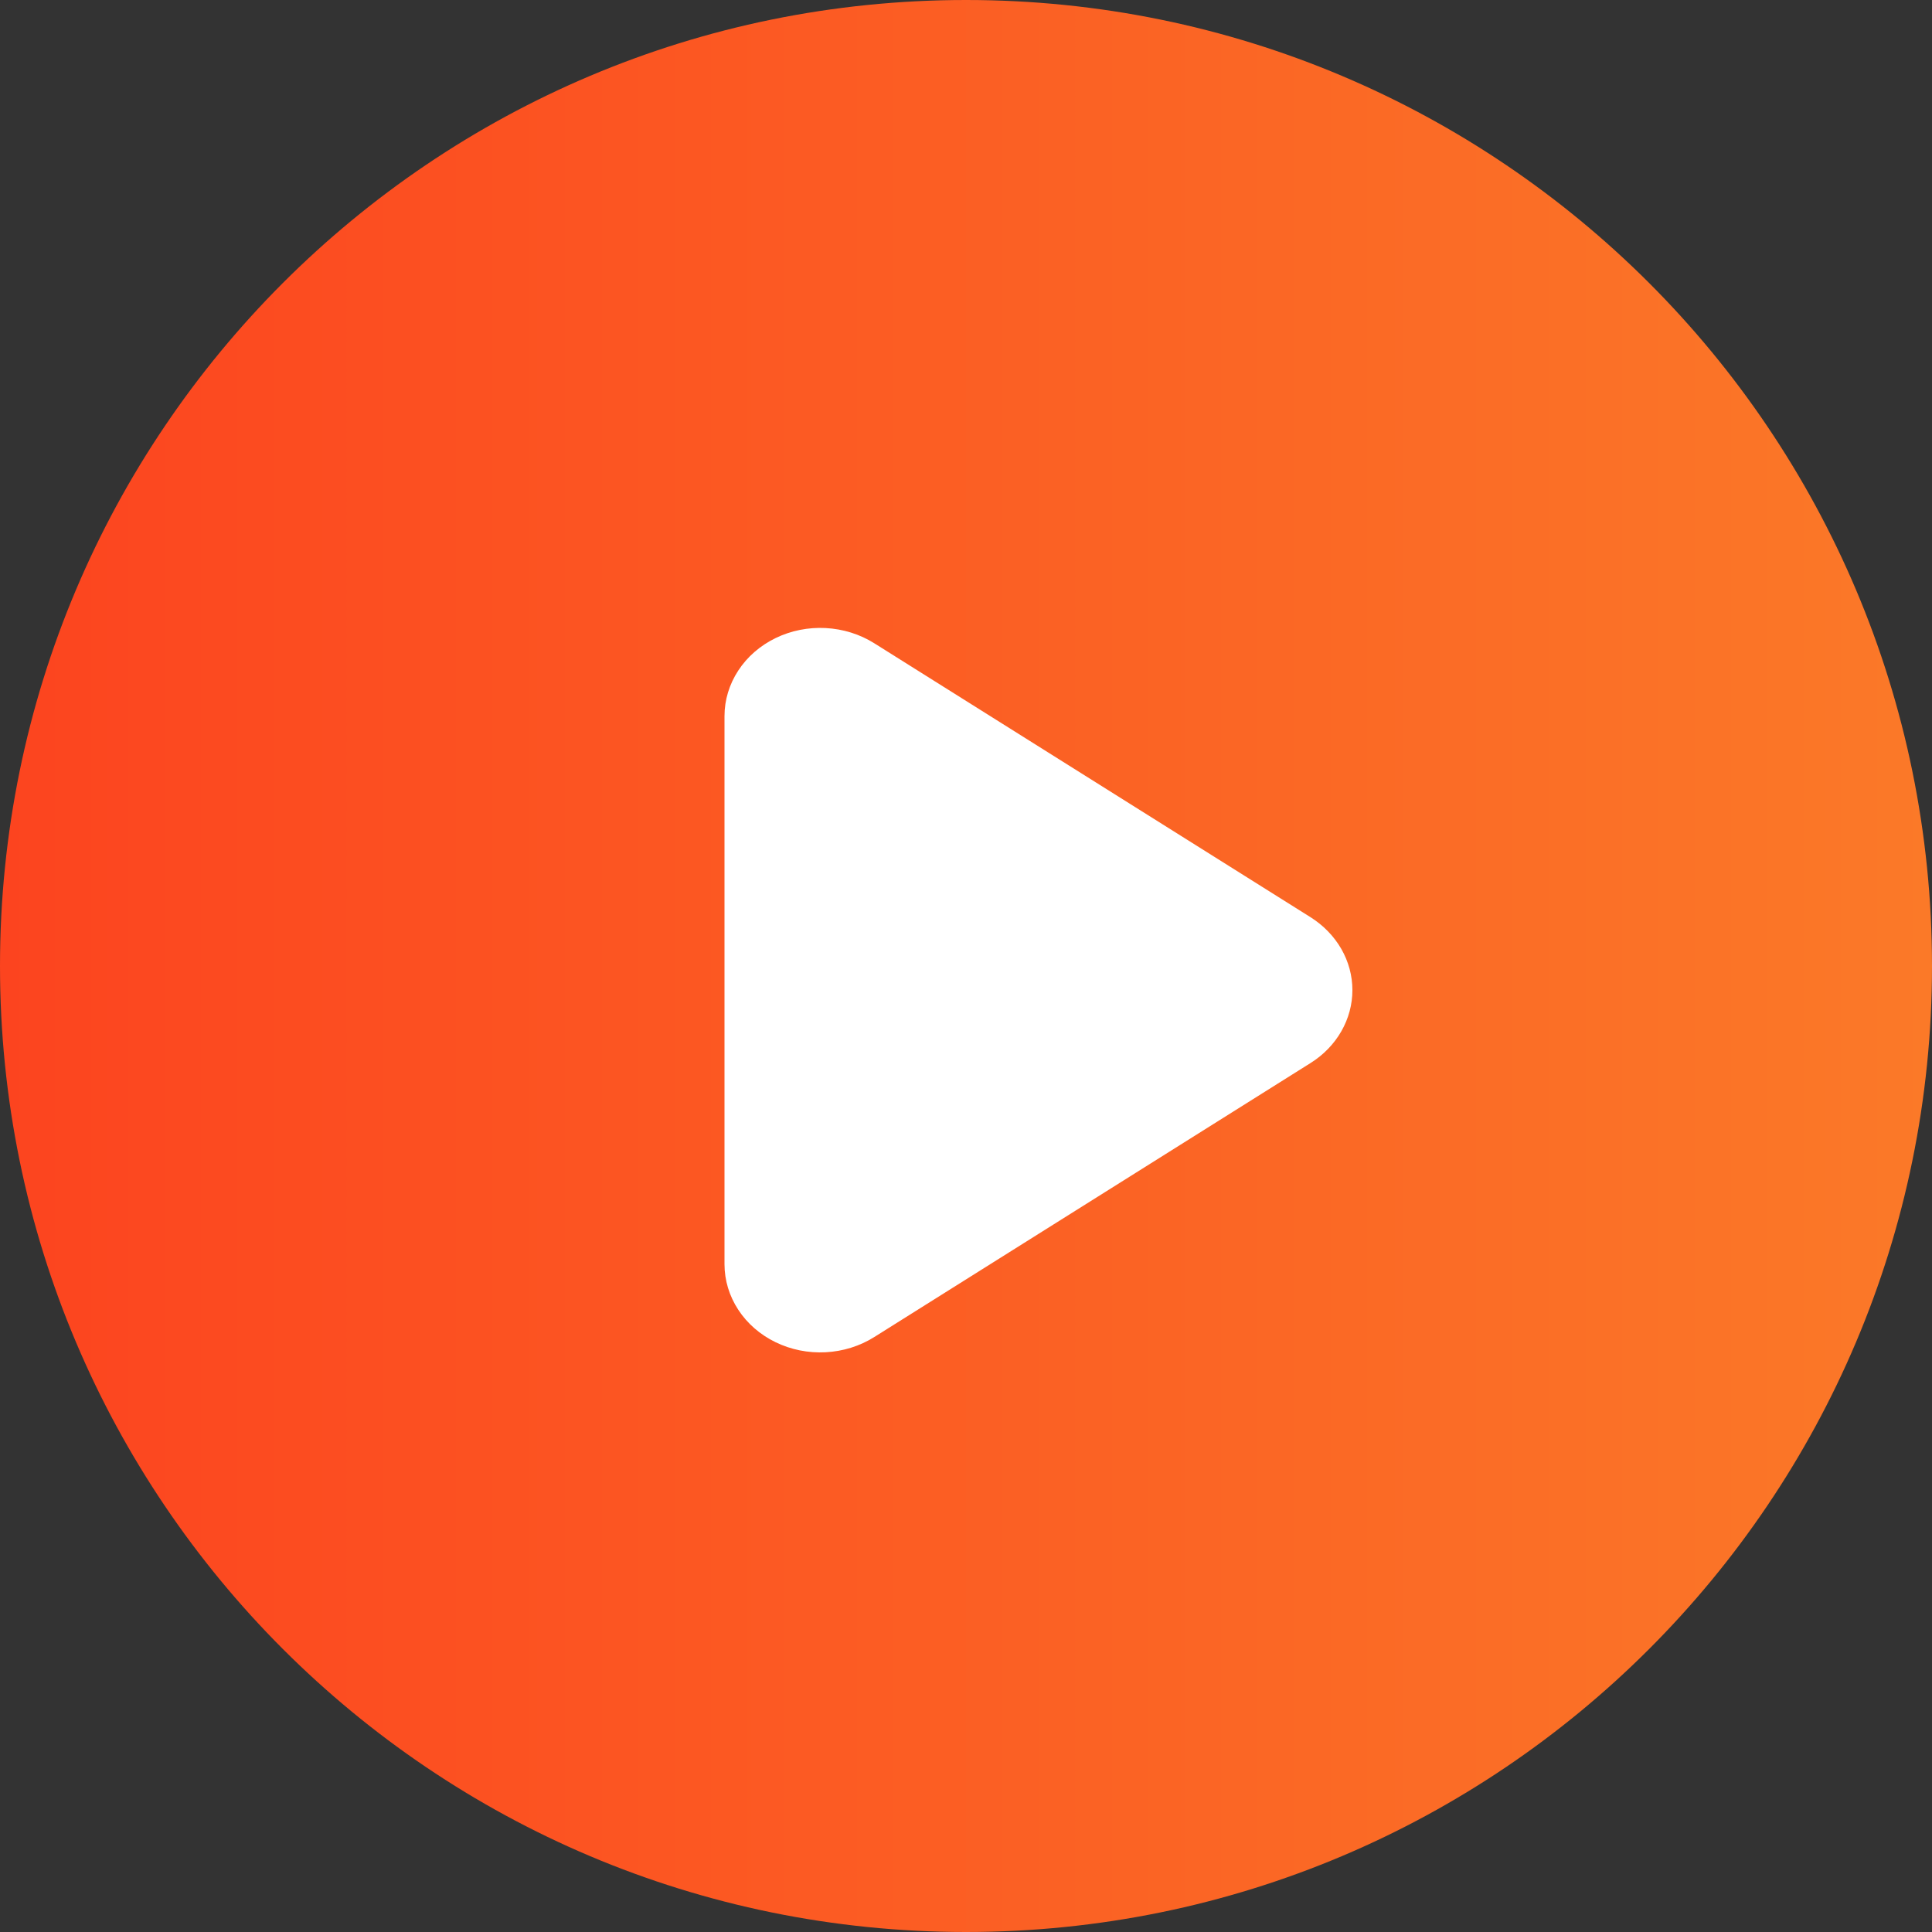 <svg width="40" height="40" viewBox="0 0 40 40" fill="none" xmlns="http://www.w3.org/2000/svg">
<rect x="0" y="0" width="40" height="40" fill="#333333" stroke="none"/>
<path d="M20 40C31.046 40 40 31.046 40 20C40 8.954 31.046 0 20 0C8.954 0 0 8.954 0 20C0 31.046 8.954 40 20 40Z" fill="url(#paint0_linear_2000_10204)"/>
<path d="M27.135 18.991C27.401 19.159 27.619 19.384 27.77 19.646C27.921 19.909 28 20.202 28 20.5C28 20.797 27.921 21.09 27.77 21.353C27.619 21.616 27.401 21.841 27.135 22.008L18.099 27.683C17.801 27.87 17.454 27.978 17.094 27.997C16.734 28.016 16.375 27.944 16.057 27.789C15.738 27.634 15.471 27.402 15.285 27.117C15.099 26.833 15 26.508 15 26.175V14.825C15 14.492 15.099 14.167 15.285 13.883C15.471 13.598 15.738 13.366 16.057 13.211C16.375 13.056 16.734 12.984 17.094 13.003C17.454 13.022 17.801 13.13 18.099 13.317L27.135 18.991Z" fill="white"/>
<defs>
<linearGradient id="paint0_linear_2000_10204" x1="0" y1="20" x2="40" y2="20" gradientUnits="userSpaceOnUse">
<stop stop-color="#FC441F"/>
<stop offset="1" stop-color="#FB7928"/>
</linearGradient>
</defs>
</svg>

